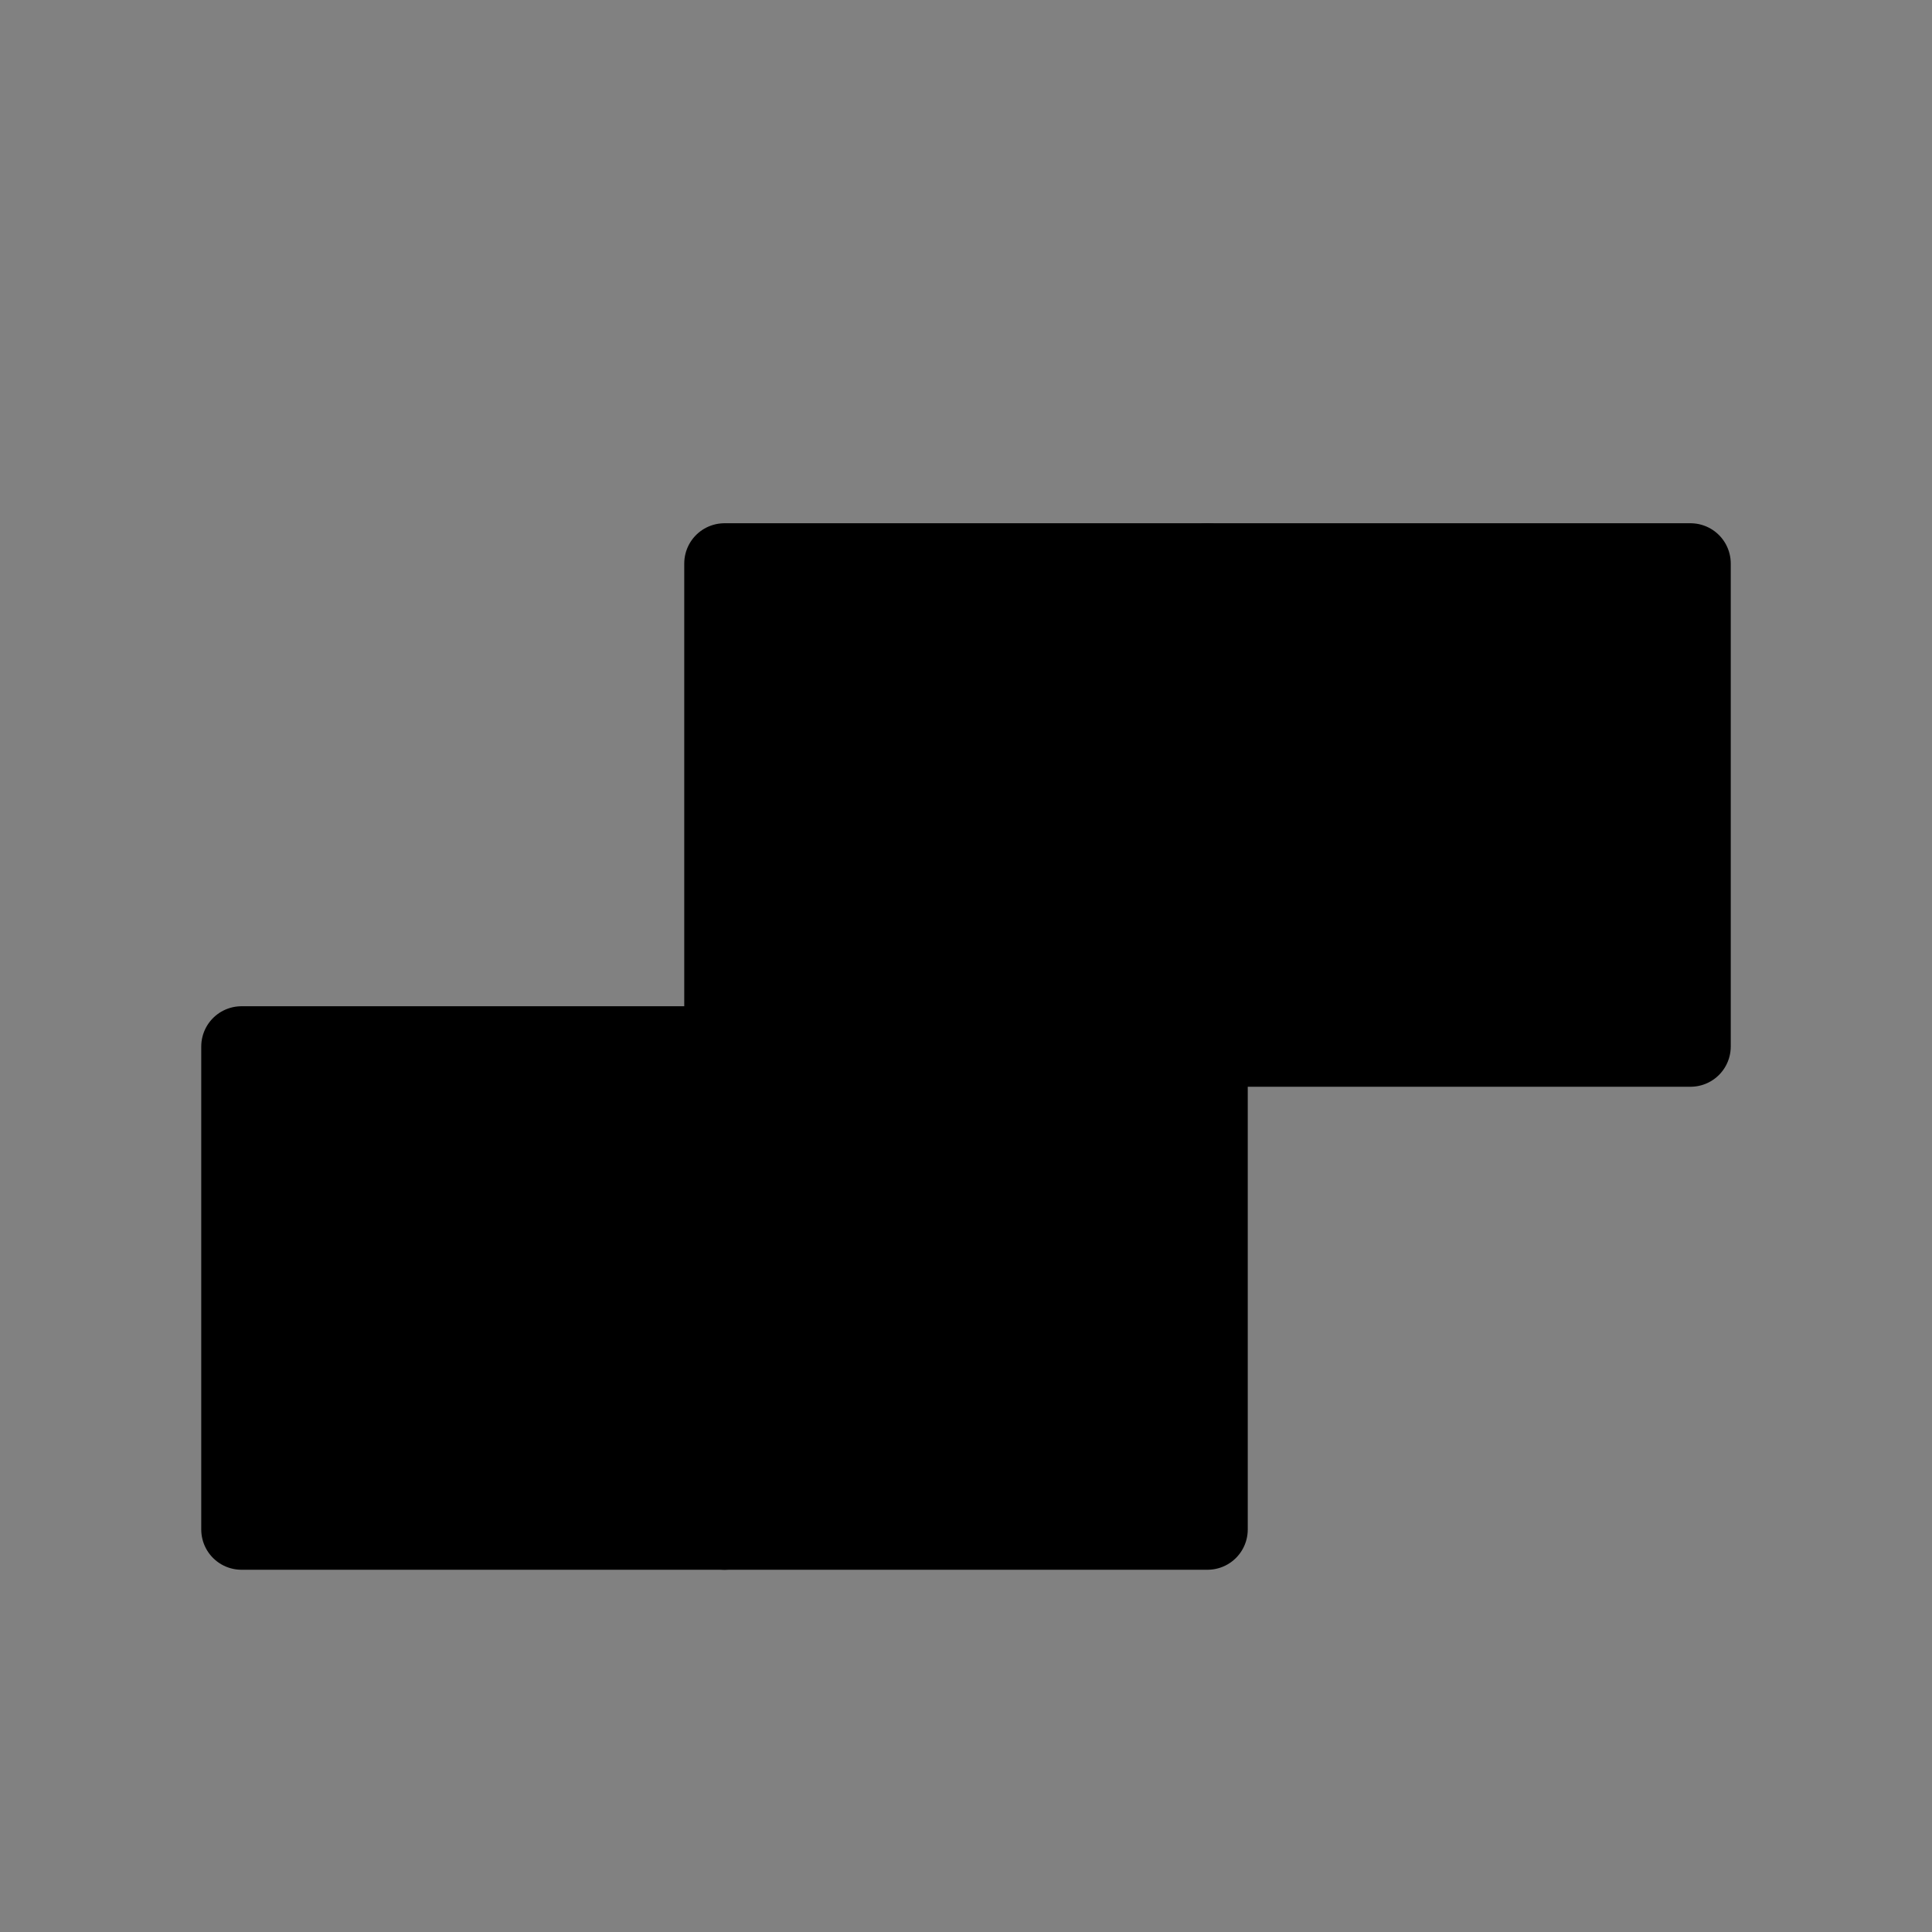 <svg viewBox="0 0 48 48" fill="none" xmlns="http://www.w3.org/2000/svg"><rect x="0" y="0" width="48" height="48" fill="#808080" stroke="none"/><rect width="48" height="48" fill="white" fill-opacity="0.01"/><path d="M18 14H30V26H18V14Z" fill="currentColor" stroke="currentColor" stroke-width="2" stroke-linecap="round" stroke-linejoin="round"/><path d="M18 26H30V38H18V26Z" fill="currentColor" stroke="currentColor" stroke-width="2" stroke-linecap="round" stroke-linejoin="round"/><path d="M30 14H42V26H30V14Z" fill="currentColor" stroke="currentColor" stroke-width="2" stroke-linecap="round" stroke-linejoin="round"/><path d="M6 26H18V38H6V26Z" fill="currentColor" stroke="currentColor" stroke-width="2" stroke-linecap="round" stroke-linejoin="round"/></svg>